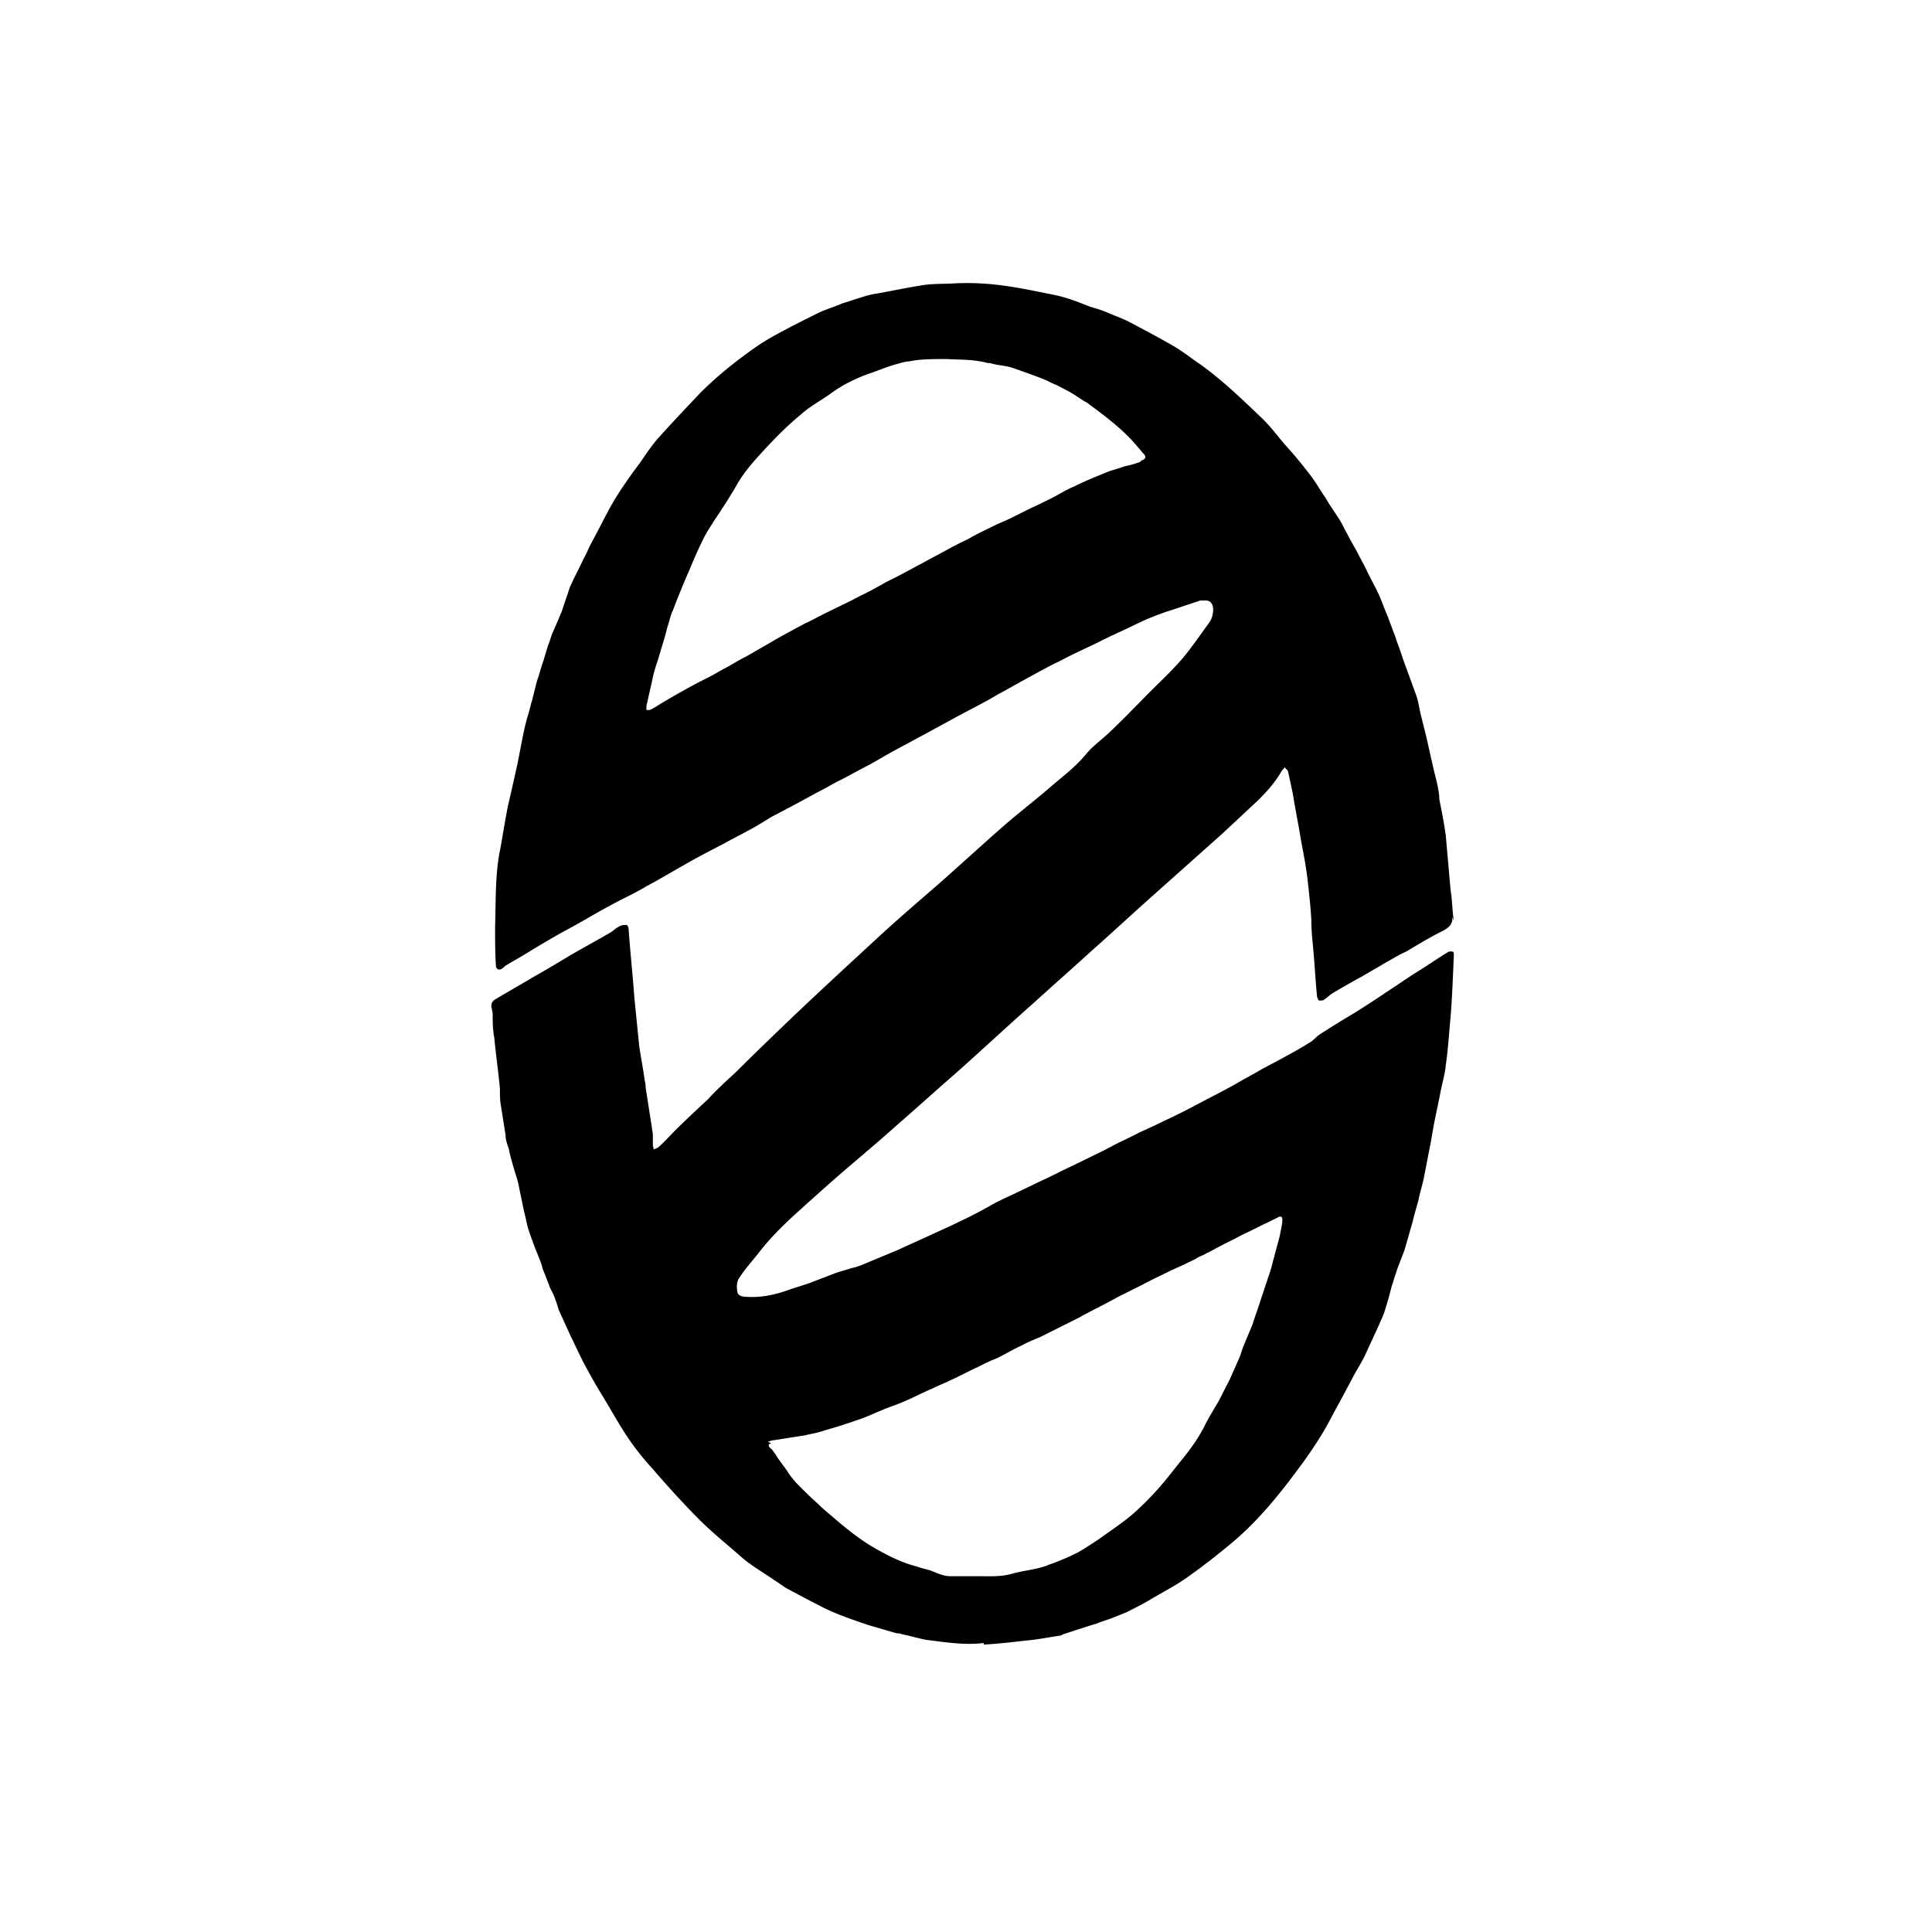 <?xml version="1.0" encoding="UTF-8"?><svg viewBox="0 0 24 24" xmlns="http://www.w3.org/2000/svg"><path d="M14.16 5.74c-.06.02-.12.04-.18.05-.06.02-.12.04-.19.06-.15.06-.3.12-.44.19-.1.04-.19.1-.29.15-.08.04-.16.08-.25.12l-.24.12c-.08.04-.16.07-.24.11-.1.05-.21.1-.31.16-.11.05-.22.11-.33.17l-.39.21c-.09.05-.19.1-.29.15-.11.06-.21.12-.32.17-.13.07-.26.13-.38.19-.11.05-.21.11-.32.16-.15.08-.3.16-.45.25-.09.05-.19.11-.28.16-.1.05-.19.11-.29.16-.1.06-.2.11-.3.16-.15.08-.31.17-.46.26-.05.03-.09.06-.14.08h-.04v-.05l.09-.4c.02-.08.05-.16.07-.23l.06-.2c.02-.06.03-.12.05-.18s.03-.12.06-.18c.06-.16.13-.33.2-.49.05-.12.1-.24.16-.36.04-.09.1-.18.15-.26.1-.15.2-.3.29-.46.1-.17.23-.31.36-.45.14-.15.28-.29.44-.42.11-.1.25-.17.37-.26.14-.1.3-.18.47-.24.12-.04.23-.09.35-.12.04-.01.09-.03.14-.03.14-.03.29-.03.48-.03.13.01.32 0 .5.05h.03c.09.03.19.03.28.06.14.05.29.1.43.16.04.02.08.04.13.06.07.04.14.07.2.11.05.03.1.07.16.1.23.17.46.34.64.56.02.02.04.05.06.07.04.04.04.07-.02.09M9.54 17.91s.05-.02.08-.02l.38-.06c.08-.02.16-.03.24-.06.14-.04.27-.08.41-.13.1-.03.2-.08.3-.12.09-.04.19-.07.28-.11.12-.05.23-.11.35-.16.08-.04.16-.07.24-.11.11-.05.22-.11.33-.16.08-.04.16-.08.24-.11.1-.05.2-.11.31-.16.07-.04.15-.07.22-.1l.48-.24c.16-.09.33-.17.49-.26l.3-.15c.11-.06.22-.11.34-.17.11-.05.22-.1.32-.15.03-.02.07-.04.1-.05.05-.03.1-.05.15-.08.11-.06.22-.11.33-.17.11-.05.22-.11.33-.16l.12-.06c.03-.02.05 0 .05.03 0 .06-.02.13-.03.19-.02.09-.05.18-.07.27-.02.06-.03.12-.05.18l-.12.36c-.03.1-.07.2-.1.3-.04.1-.08.19-.12.29-.02.05-.03.1-.05.14l-.12.27c-.05.09-.09.18-.14.27-.06.1-.12.2-.17.3-.11.22-.27.4-.42.59-.14.18-.3.35-.47.5-.13.11-.28.21-.42.31-.09.06-.18.12-.27.17-.08.04-.17.08-.25.11-.04.02-.09.03-.13.05-.14.05-.29.06-.43.1s-.28.03-.42.03h-.35c-.08 0-.16-.04-.24-.07-.06-.02-.12-.03-.17-.05-.2-.05-.39-.15-.56-.25-.15-.09-.29-.2-.42-.31-.08-.07-.17-.14-.25-.22-.08-.07-.16-.15-.24-.23a1 1 0 0 1-.15-.19c-.05-.07-.1-.13-.14-.2-.02-.02-.03-.05-.06-.07-.03-.03-.03-.05.01-.06m8.48-6.49c-.02-.13-.02-.26-.04-.38l-.06-.68c-.02-.15-.05-.3-.08-.45 0-.05-.01-.11-.02-.16-.02-.1-.05-.2-.07-.3-.03-.12-.05-.23-.08-.35l-.06-.24c-.02-.08-.03-.17-.06-.25l-.12-.33c-.04-.1-.07-.21-.11-.31-.02-.05-.03-.1-.05-.14-.02-.06-.05-.13-.07-.19-.04-.09-.07-.18-.11-.27-.05-.11-.11-.21-.16-.32-.04-.08-.08-.15-.12-.23-.04-.07-.08-.14-.11-.2-.04-.07-.07-.14-.11-.2-.05-.08-.11-.16-.16-.25-.07-.1-.13-.21-.21-.31-.1-.13-.2-.25-.31-.37-.1-.12-.19-.24-.3-.34-.23-.22-.46-.44-.72-.63-.12-.08-.23-.17-.35-.24-.19-.11-.38-.21-.57-.31-.08-.04-.17-.07-.26-.11-.07-.03-.14-.05-.21-.07-.1-.04-.2-.08-.3-.11s-.21-.05-.31-.07c-.15-.03-.3-.06-.45-.08-.21-.03-.42-.04-.62-.03-.15.01-.29 0-.44.03-.19.03-.37.07-.55.1-.06.01-.13.03-.19.05-.07.02-.15.05-.22.07-.09.04-.19.07-.28.11l-.3.15c-.15.08-.31.16-.46.26-.26.18-.5.37-.72.59-.18.19-.36.38-.53.57-.08.09-.15.2-.22.3-.06.08-.12.16-.18.25-.07.1-.14.21-.2.32-.07.13-.14.27-.21.4-.04.07-.07.15-.11.22-.05.11-.11.22-.16.33-.02.04-.03.09-.05.14l-.06.18c-.04.1-.08.19-.12.28-.02.05-.03.1-.05.14l-.06.2c-.03.08-.05.17-.08.25l-.06.24c-.02.06-.03.12-.05.18-.03.1-.05.19-.07.29l-.06.31c-.04.18-.08.36-.12.53-.04.2-.07.41-.11.61-.05.3-.04.6-.05.9 0 .16 0 .31.01.47 0 .05.04.07.08.04.02-.01.03-.03.05-.04.1-.06.21-.12.32-.19.15-.09.3-.18.45-.26.17-.09.33-.19.5-.28.16-.09.32-.16.47-.25.15-.08.3-.17.46-.26.17-.1.35-.19.52-.28.09-.05.19-.1.28-.15.1-.05.19-.11.29-.17.19-.1.38-.2.56-.3.1-.05.2-.11.3-.16.12-.06.24-.13.36-.19.09-.05.19-.11.28-.16l.39-.21c.15-.08.31-.17.46-.25s.31-.16.46-.25c.13-.07.25-.14.38-.21s.25-.14.38-.2c.15-.08.3-.15.45-.22.1-.05.2-.1.31-.15s.23-.11.34-.16c.1-.04.2-.08.3-.11l.36-.12h.07c.06 0 .09.05.09.11q0 .105-.06.18c-.11.15-.21.3-.33.44s-.26.27-.39.4c-.16.16-.32.33-.49.49-.1.1-.22.18-.31.29-.14.17-.31.29-.48.44-.2.17-.41.33-.61.51-.25.22-.5.45-.75.67-.22.19-.44.38-.65.57-.38.35-.76.7-1.14 1.06-.24.23-.48.46-.72.7-.12.11-.24.22-.35.34-.14.13-.28.26-.41.39-.07.07-.13.14-.2.2-.01.01-.04.02-.06.03 0-.02-.01-.04-.01-.06v-.13c-.03-.2-.06-.39-.09-.58 0-.03 0-.05-.01-.08-.02-.15-.05-.3-.07-.44l-.06-.6c-.02-.28-.05-.55-.07-.83 0-.03-.01-.07-.03-.07s-.06 0-.09.02c-.04.02-.07.05-.1.07-.17.1-.34.19-.51.29-.15.09-.3.18-.46.27-.15.09-.31.18-.46.27-.04.02-.07.06-.05.12 0 .02.01.04.01.06 0 .1 0 .2.02.3.02.21.05.42.07.63 0 .07 0 .14.01.2l.06.38c0 .06.02.11.04.17.02.1.05.2.08.3.02.06.04.13.05.19l.06.29c.02.07.03.14.05.21.04.12.08.23.13.35.02.05.04.1.05.15.03.07.05.13.08.2.01.04.03.07.05.11.03.07.05.13.07.2l.15.33c.05.1.1.21.15.31.07.13.14.26.22.39.11.18.21.36.32.53q.15.225.33.42c.19.22.38.43.58.63.17.17.36.32.54.48.12.1.26.18.39.27.05.03.1.07.15.1.13.07.26.14.4.21.11.06.23.11.34.15s.22.08.32.11l.31.09c.02 0 .04 0 .06.01.1.02.2.05.3.07.24.03.48.07.72.04v.02c.18-.01.35-.03.52-.05.14-.01.28-.04.42-.06.02 0 .03-.01.05-.02.07-.02.15-.05.22-.07.06-.02.12-.04.19-.06.07-.03.15-.05.22-.08l.15-.06c.1-.05.2-.1.3-.16.15-.09.31-.17.45-.27.2-.14.39-.29.57-.44.32-.27.58-.59.83-.93.09-.12.18-.25.26-.38.09-.14.16-.29.24-.43.05-.09.1-.19.15-.28.05-.1.11-.19.16-.29l.18-.39c.02-.05.04-.09.06-.14.04-.12.07-.23.1-.35.02-.05.03-.1.05-.15.02-.07.05-.14.08-.22.03-.07.05-.15.07-.22l.06-.21c.02-.09.05-.18.07-.26.02-.1.05-.19.07-.29l.06-.31c.03-.14.05-.29.08-.43l.06-.29c.02-.12.06-.24.07-.36.03-.2.04-.4.06-.6.02-.26.03-.52.04-.77 0-.01 0-.04-.02-.04H18c-.15.09-.29.19-.44.28l-.36.24c-.12.08-.24.16-.37.24-.15.09-.3.18-.45.28-.04.03-.07.07-.11.09-.11.07-.22.13-.33.19-.09.05-.19.1-.28.15-.1.06-.2.11-.3.17-.16.09-.32.17-.49.26-.13.07-.27.14-.4.2-.1.05-.21.1-.32.15-.11.06-.23.11-.34.17s-.22.11-.34.17c-.1.05-.21.1-.31.15-.08.04-.16.08-.25.12-.1.05-.21.1-.31.15-.11.05-.22.1-.32.16-.11.06-.22.12-.33.17-.1.05-.21.1-.32.15-.15.07-.31.14-.46.21-.14.06-.29.12-.43.18-.05.02-.1.04-.15.05l-.2.06c-.1.04-.21.08-.31.12-.11.04-.22.07-.33.11-.15.05-.31.08-.47.07-.05 0-.11-.01-.12-.06s-.01-.13.02-.17c.07-.11.16-.21.24-.31.16-.21.35-.39.54-.56.2-.18.4-.36.6-.53s.4-.34.59-.51c.23-.2.45-.4.68-.6.34-.3.67-.61 1.01-.91.23-.21.47-.42.7-.63.27-.24.54-.49.81-.73l.83-.74.45-.42c.11-.11.21-.22.29-.36.01-.02.03-.03.04-.05.01.02.03.03.04.05l.06.28c.03.19.07.38.1.57.03.16.06.31.08.47.02.18.04.35.05.53 0 .11.01.22.02.32.02.21.03.41.05.62 0 .02.02.06.03.06.02 0 .05 0 .07-.02.03-.02.06-.05.09-.07.12-.07.24-.14.37-.21.1-.06.19-.11.29-.17.09-.05.17-.1.26-.14.15-.09.3-.18.46-.26.07-.04.12-.08.11-.17" fill="currentColor"/></svg>